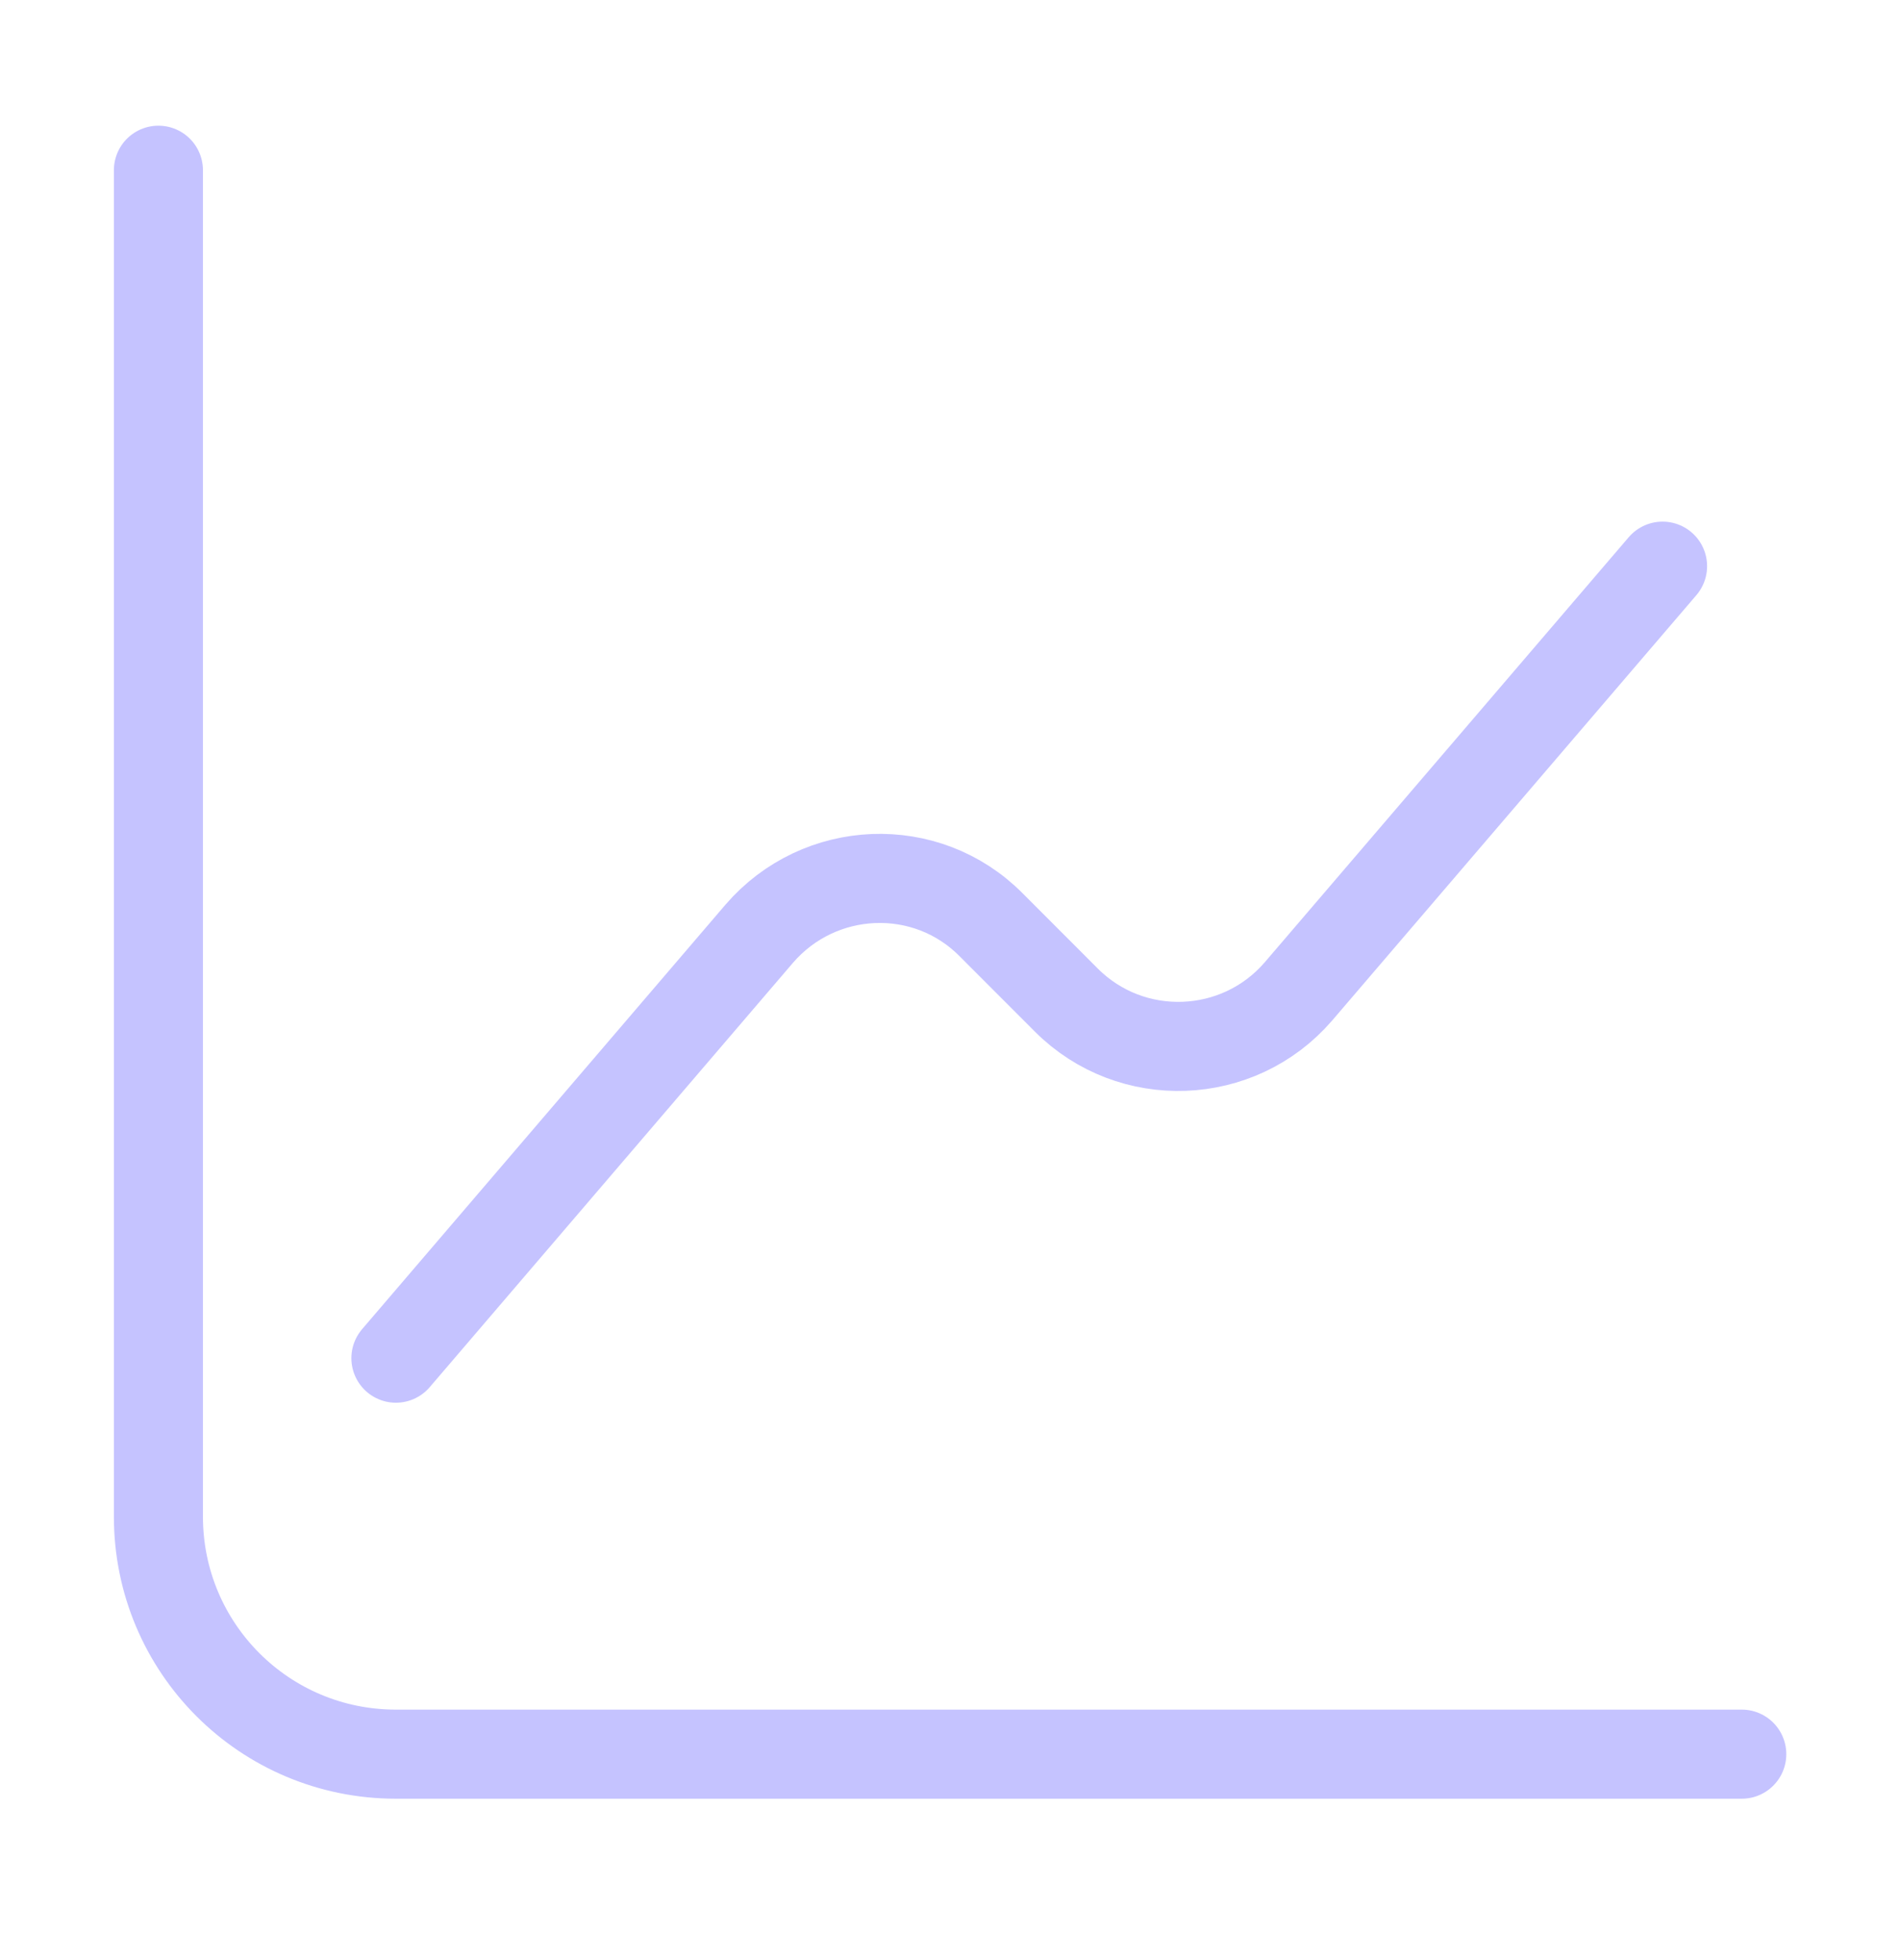 <svg width="32" height="33" viewBox="0 0 32 33" fill="none" xmlns="http://www.w3.org/2000/svg">
<g id="vuesax/linear/diagram">
<g id="diagram">
<path id="Vector" d="M2.668 2.866V25.533C2.668 27.746 4.455 29.533 6.668 29.533H29.335" stroke="#C5C3FF" stroke-width="1.5" stroke-miterlimit="10" stroke-linecap="round" stroke-linejoin="round"/>
<path id="Vector_2" d="M6.668 22.866L12.788 15.719C13.801 14.546 15.601 14.466 16.695 15.572L17.961 16.839C19.055 17.932 20.855 17.866 21.868 16.692L28.001 9.532" stroke="#C5C3FF" stroke-width="1.5" stroke-miterlimit="10" stroke-linecap="round" stroke-linejoin="round"/>
</g>
</g>
</svg>
